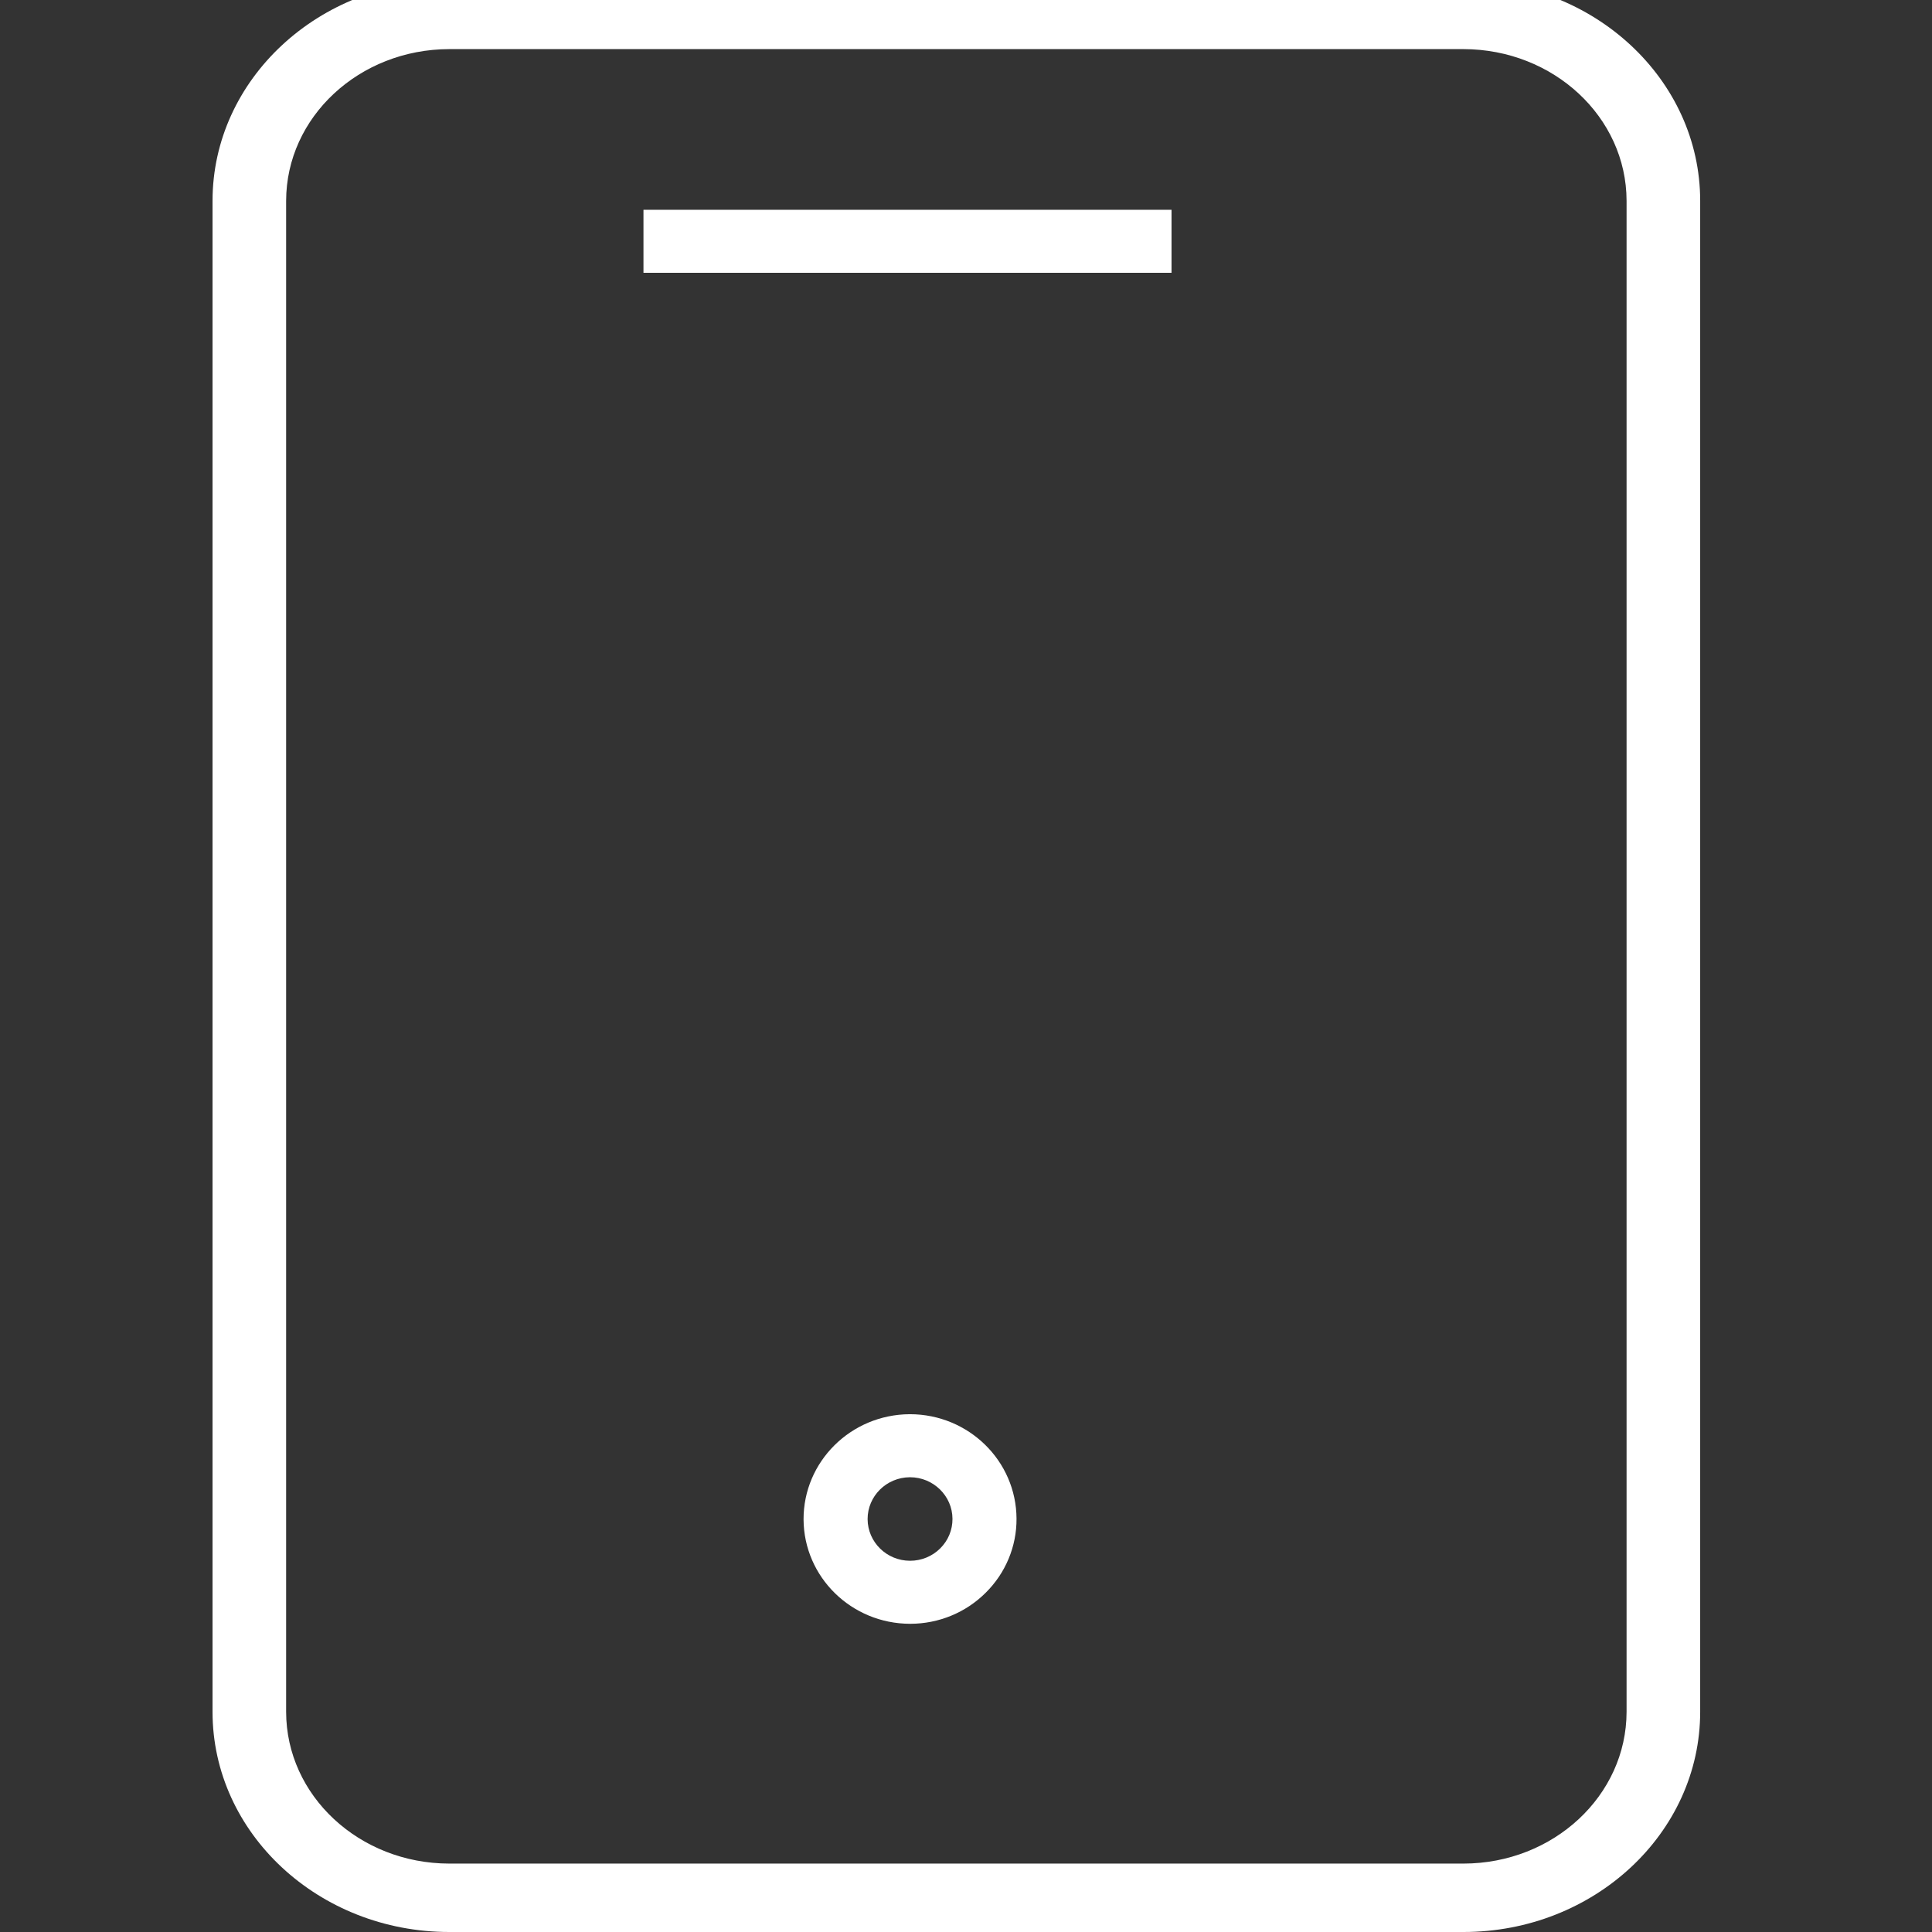 <?xml version="1.0" encoding="UTF-8"?> <svg xmlns="http://www.w3.org/2000/svg" viewBox="0 0 100.00 100.00" data-guides="{&quot;vertical&quot;:[],&quot;horizontal&quot;:[]}"><rect x="0" y="0" width="100.00" height="100.00" fill="#333333" stroke="none"/><path fill="#ffffff" stroke="none" fill-opacity="1" stroke-width="1" stroke-opacity="1" color="rgb(51, 51, 51)" fill-rule="evenodd" id="tSvg160522ab116" title="Path 4" d="M75.747 -1C58.249 -1 40.752 -1 23.255 -1C16.498 -1 11.001 4.112 11.001 10.395C11.001 36.465 11.001 62.535 11.001 88.605C11.001 94.888 16.498 100 23.255 100C40.752 100 58.249 100 75.747 100C82.503 100 88.001 94.888 88.001 88.605C88.001 62.535 88.001 36.465 88.001 10.395C88.001 4.112 82.503 -1 75.747 -1ZM84.191 88.606C84.186 92.941 80.408 96.454 75.747 96.459C58.249 96.459 40.752 96.459 23.255 96.459C18.593 96.454 14.815 92.941 14.81 88.606C14.81 62.536 14.81 36.465 14.81 10.395C14.815 6.06 18.593 2.547 23.255 2.542C40.752 2.542 58.249 2.542 75.747 2.542C80.408 2.547 84.186 6.06 84.191 10.395C84.191 36.465 84.191 62.536 84.191 88.606Z" style=""></path><path fill="#ffffff" stroke="none" fill-opacity="1" stroke-width="1" stroke-opacity="1" color="rgb(51, 51, 51)" fill-rule="evenodd" id="tSvgaa41d75a44" title="Path 5" d="M33.306 10.858C42.417 10.858 51.527 10.858 60.638 10.858C60.638 11.946 60.638 13.033 60.638 14.12C51.527 14.12 42.417 14.12 33.306 14.12C33.306 13.033 33.306 11.946 33.306 10.858ZM47.102 73.199C47.096 73.199 47.089 73.199 47.083 73.199C44.04 73.216 41.585 75.651 41.592 78.644C41.608 81.631 44.071 84.044 47.106 84.047C47.112 84.047 47.119 84.047 47.126 84.047C48.588 84.045 49.989 83.468 51.016 82.443C52.049 81.424 52.625 80.041 52.615 78.602C52.599 75.616 50.137 73.203 47.102 73.199ZM48.664 80.146C48.254 80.554 47.695 80.784 47.112 80.785C47.11 80.785 47.107 80.785 47.105 80.785C45.895 80.784 44.914 79.822 44.907 78.632C44.904 77.439 45.882 76.469 47.095 76.462C47.097 76.462 47.1 76.462 47.102 76.462C48.31 76.462 49.295 77.427 49.3 78.615C49.304 79.189 49.075 79.74 48.664 80.146Z" style=""></path><defs></defs></svg> 